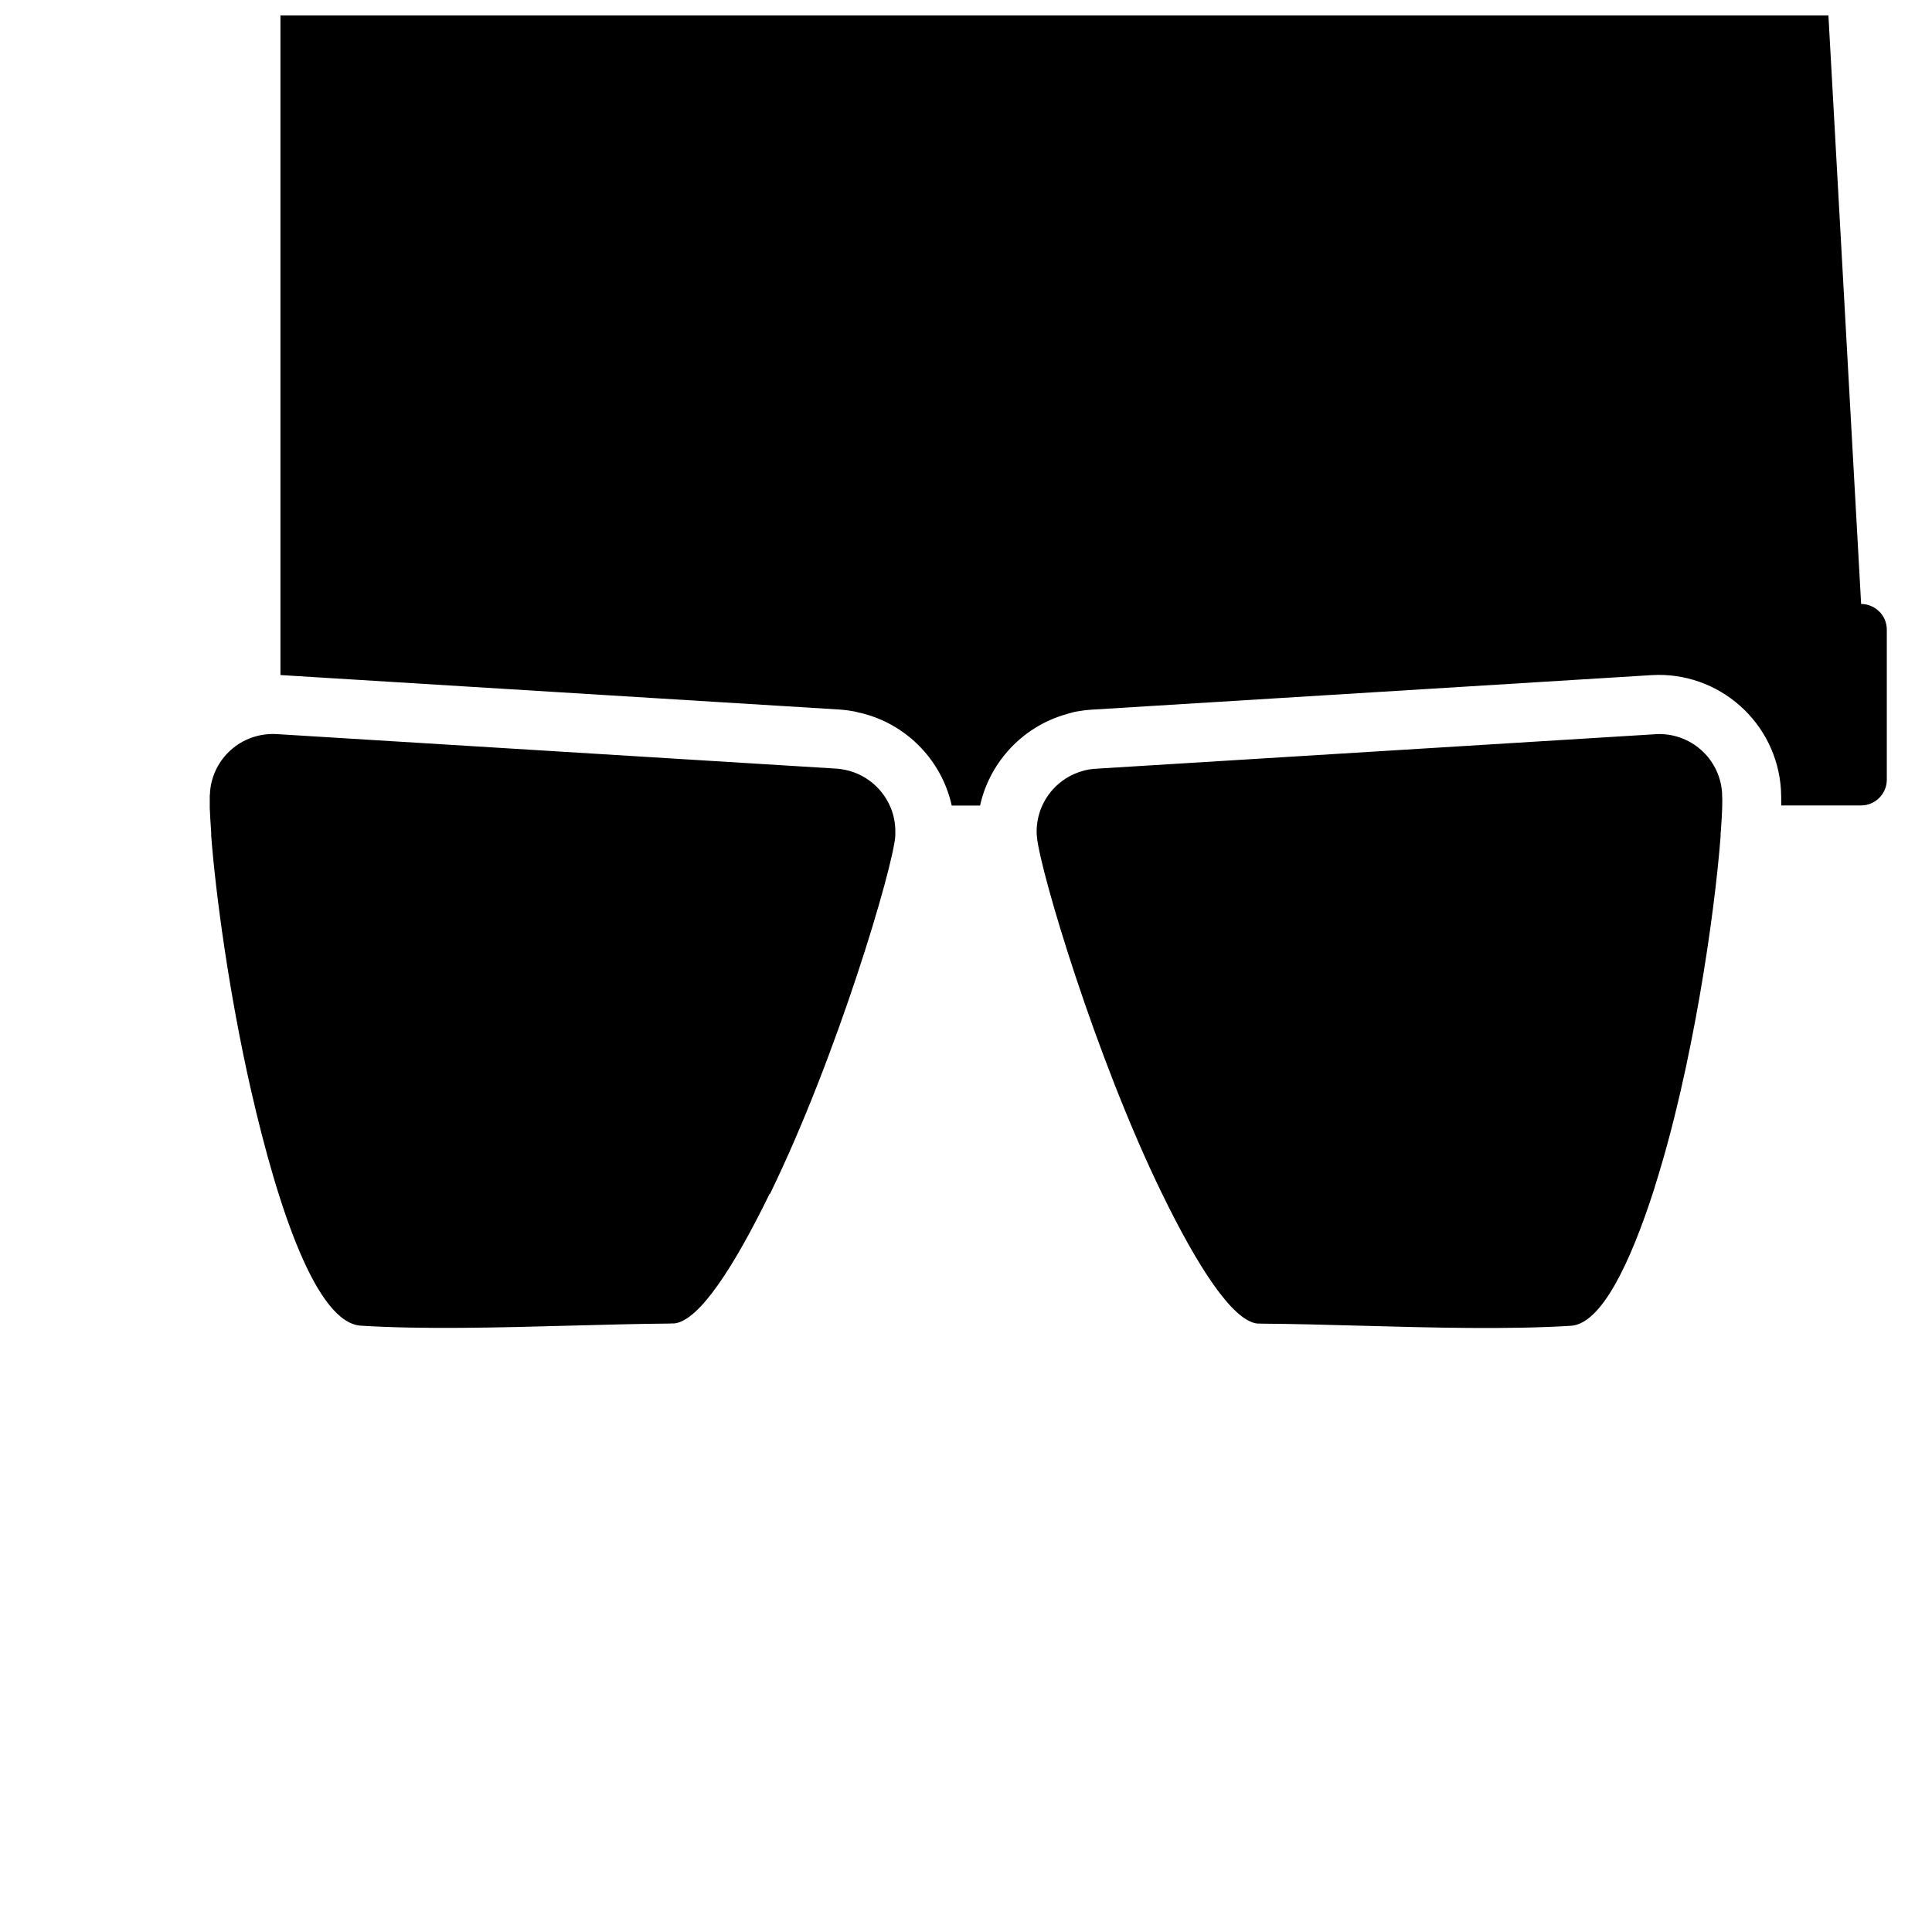 <?xml version="1.0" encoding="UTF-8"?>
<!-- Uploaded to: SVG Repo, www.svgrepo.com, Generator: SVG Repo Mixer Tools -->
<svg width="800px" height="800px" version="1.1" viewBox="144 144 512 512" xmlns="http://www.w3.org/2000/svg">
 <defs>
  <clipPath id="a">
   <path d="m155 148.09h490v347.91h-490z"/>
  </clipPath>
 </defs>
 <g clip-path="url(#a)">
  <path d="m582.62 338.58-147.68 9.109c-0.324 0.059-0.652 0.059-0.98 0.059-0.332 0.027-0.672 0.059-0.996 0.117-0.379 0.059-0.746 0.117-1.113 0.207l-0.383 0.09-0.082 0.023-0.316 0.09-0.09 0.023c-3.191 0.871-5.977 2.66-8.086 5.047-2.731 3.094-4.32 7.211-4.164 11.672 0 0.27 0.074 0.543 0.074 0.824 0.898 9.203 15.602 58.555 33.188 94.57 9.289 19.027 18.637 33.738 25.305 34.352l0.371-0.008c0.266 0 0.531 0.016 0.801 0.027 8.449 0.059 17.281 0.305 26.277 0.551 18.969 0.516 38.762 1.047 55.562 0.016 7.961-0.492 15.629-16.145 22.16-36.543 0.07-0.238 0.105-0.43 0.176-0.645 9.918-31.238 15.738-71.75 17.332-92.492v-0.367c0-0.348 0-0.691 0.07-1.031 0.184-2.547 0.305-4.59 0.348-6.074 0-1.176 0.07-2.203 0-3.051l-0.004-0.059-0.004-0.09-0.004-0.117-0.004-0.148v-0.457l-0.004-0.09c-0.281-4.602-2.406-8.652-5.609-11.48-3.191-2.824-7.488-4.426-12.121-4.144zm-148.71-6.566m-249.95 21.73m34.363-30.848 148.24 9.145c0.414 0.023 0.828 0.059 1.242 0.117v0.004l0.797 0.09c0.391 0.059 0.773 0.117 1.156 0.18v0.004c0.371 0.059 0.73 0.117 1.098 0.207l0.199 0.059 0.598 0.148 0.117 0.027 0.293 0.059 0.074 0.016 0.383 0.09c6.445 1.633 12.082 5.176 16.316 9.961 3.602 4.074 6.184 9.043 7.387 14.488h7.504c1.199-5.445 3.789-10.414 7.391-14.488 4.062-4.594 9.418-8.043 15.543-9.754v-0.008l0.312-0.09 0.09-0.023 0.73-0.207 0.688-0.18v-0.008l0.223-0.059 0.184-0.027 0.281-0.059 0.133-0.023 0.148-0.027 0.742-0.117 1.195-0.18 0.578-0.059 0.289-0.027 1.047-0.09 0.074-0.004 0.445-0.027h0.078l147.74-9.113c8.906-0.551 17.215 2.578 23.438 8.082 6.219 5.496 10.344 13.367 10.898 22.305 0.07 1.055 0.07 2.453 0.07 4.144h21.18c1.859 0 3.562-0.77 4.797-2.004 1.234-1.23 2.004-2.938 2.004-4.797v-39.773c0-1.742-0.645-3.328-1.703-4.516l-0.305-0.297c-1.234-1.23-2.938-2.004-4.797-2.004l-474.48-8538.3c-1.883 0-3.582 0.758-4.797 1.973v0.027c-1.215 1.215-1.973 2.914-1.973 4.797v39.773c0 1.863 0.77 3.562 2.004 4.797v0.031c1.215 1.219 2.914 1.973 4.797 1.973h21.176v-3.543l-0.004-0.148h0.008v-0.461c0.547-8.938 4.676-16.809 10.895-22.305 6.223-5.5 14.531-8.629 23.438-8.078zm129.73 137.5c17.832-36.527 32.707-86.766 33.219-94.941l-0.004-0.18v-0.73c0.074-4.293-1.531-8.246-4.176-11.238-2.121-2.402-4.93-4.191-8.145-5.062-0.656-0.18-1.332-0.312-2.023-0.41-0.312-0.059-0.621-0.09-0.934-0.117l-0.383-0.027-148.24-9.145c-4.629-0.27-8.926 1.316-12.121 4.144-3.098 2.738-5.191 6.629-5.574 11.055-0.004 0.305 0 0.605-0.074 0.98l-0.004 0.117-0.004 0.18v3.137c0.074 1.578 0.18 3.789 0.383 6.566v0.773c1.184 15.391 4.719 41.848 10.543 67.379 7.266 31.828 17.449 61.727 29.129 62.445 16.801 1.031 36.59 0.496 55.562-0.016 9.012-0.238 17.852-0.48 26.312-0.551 0.371-0.027 0.746-0.059 1.121-0.027 6.668-0.602 16.023-15.316 25.316-34.352z" fill-rule="evenodd"/>
 </g>
</svg>